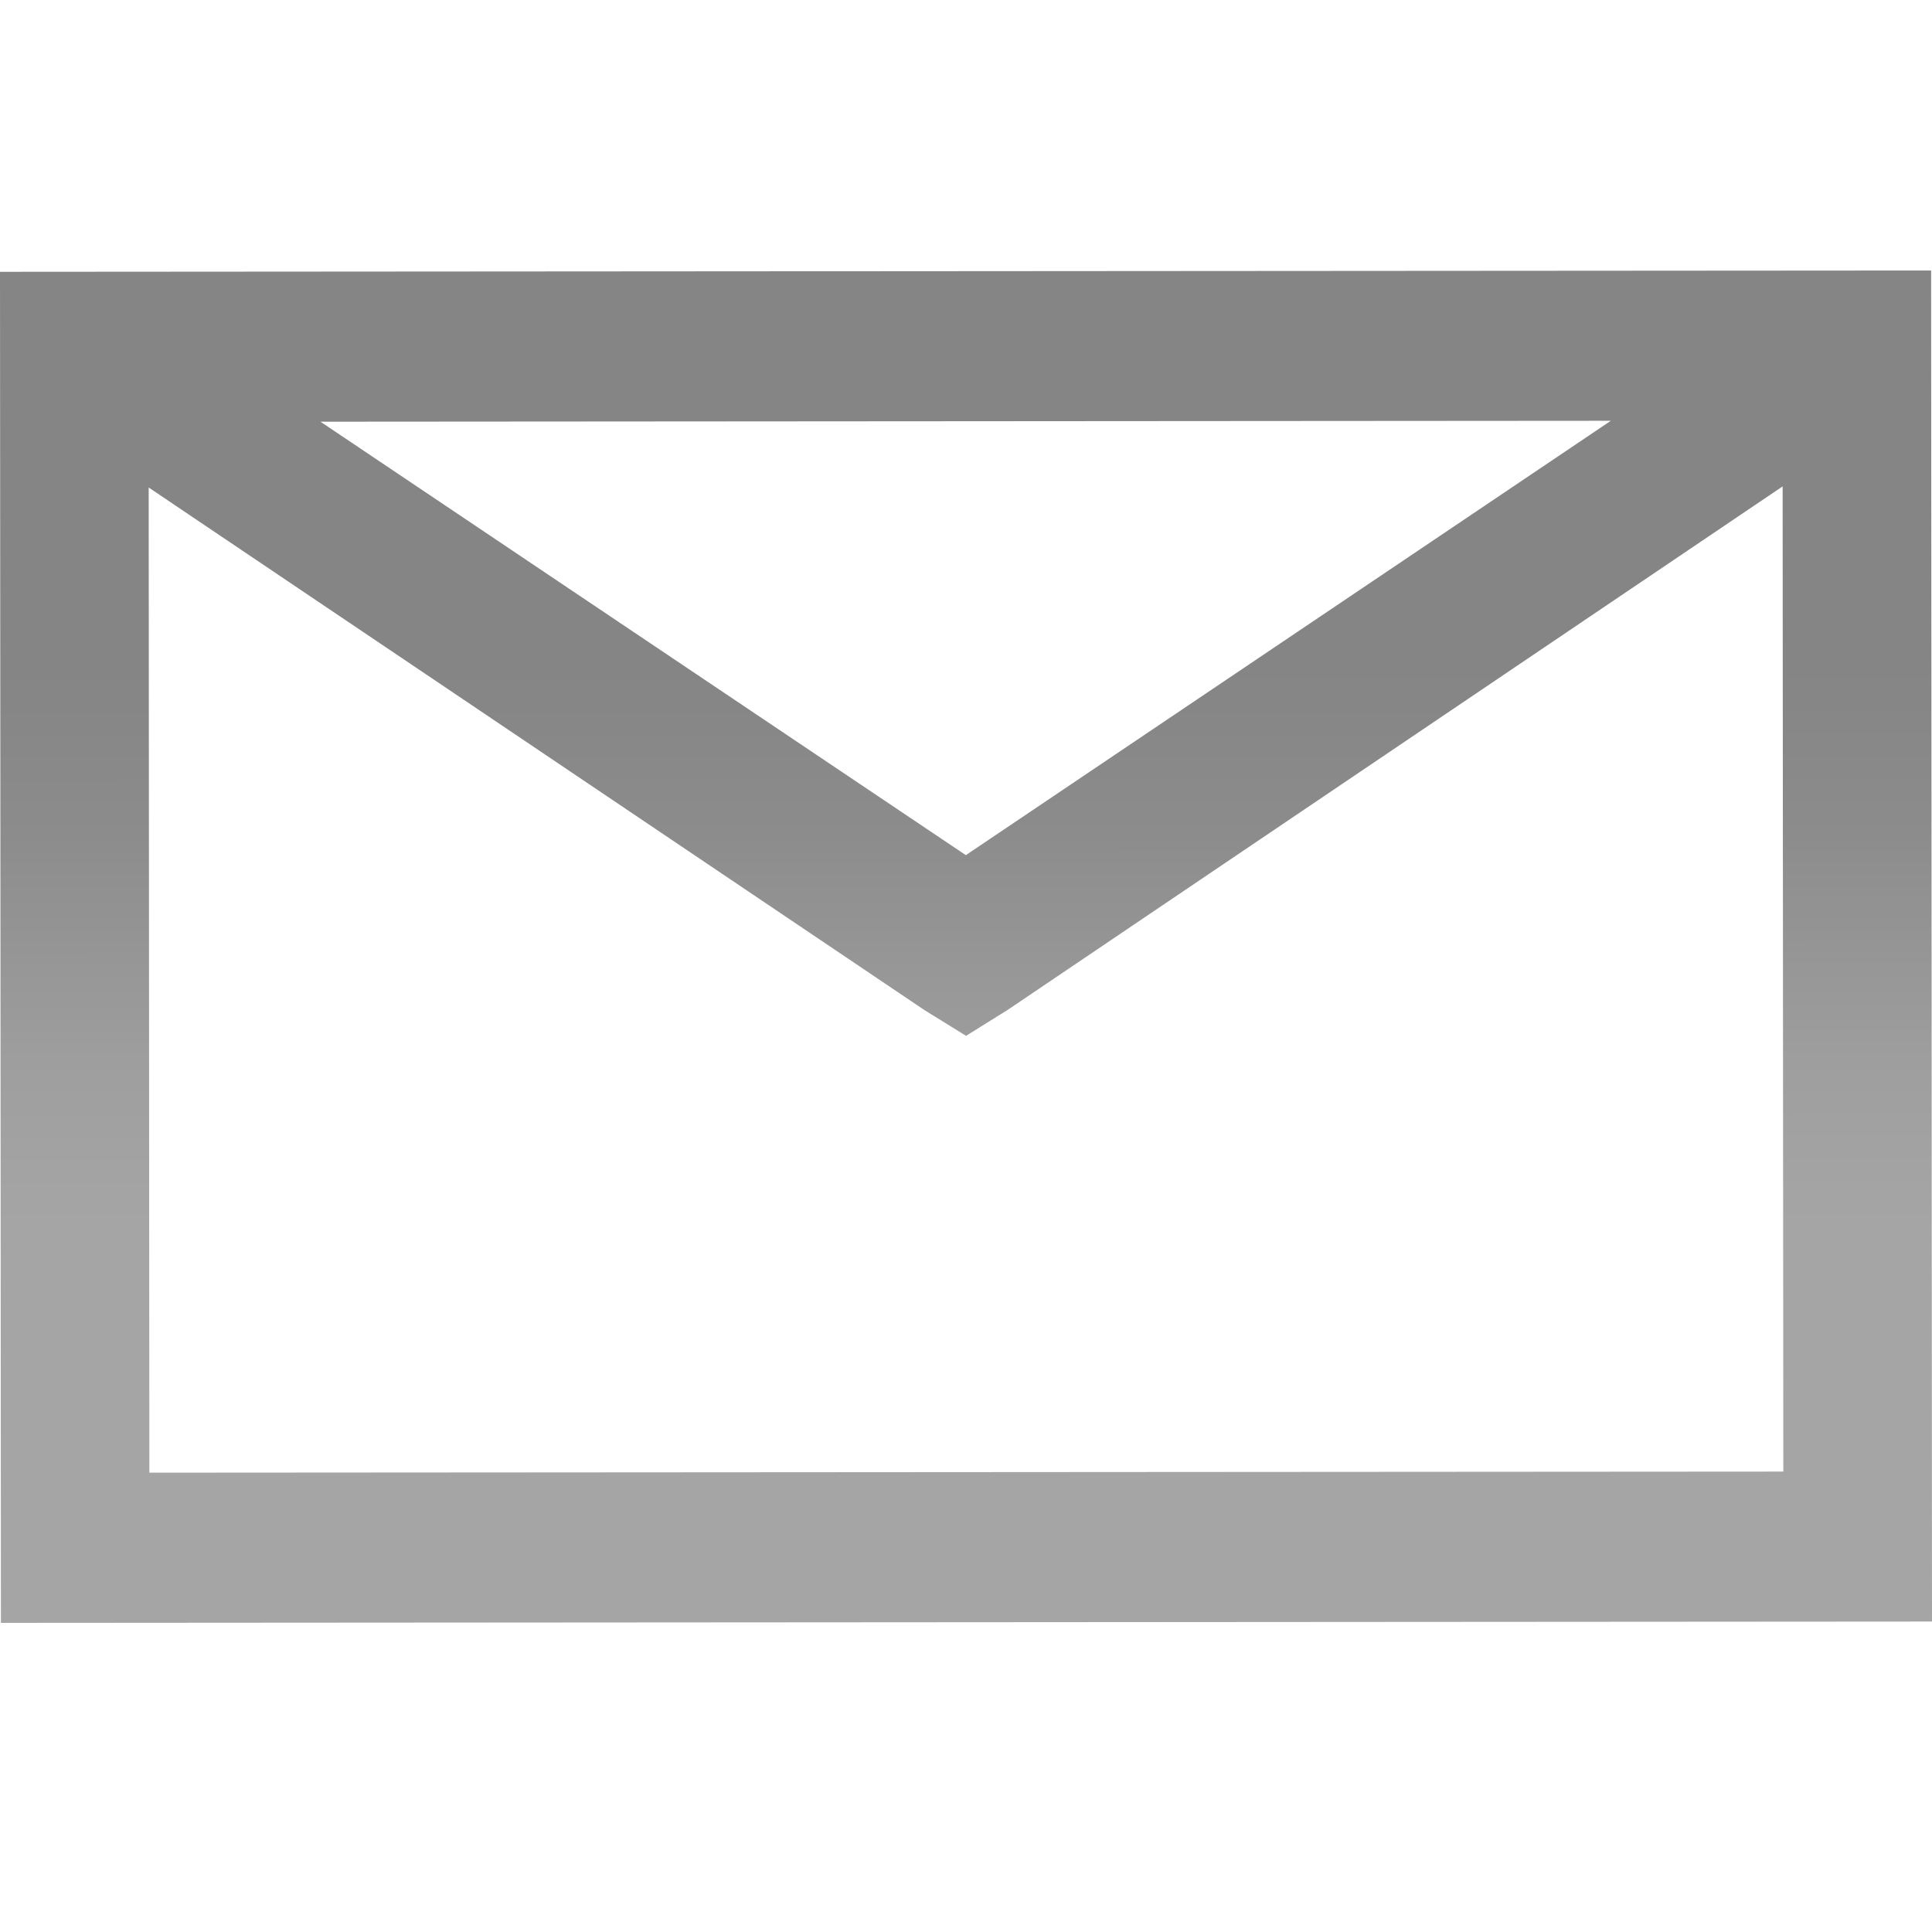 <?xml version="1.0" encoding="UTF-8"?>
<svg width="48px" height="48px" viewBox="0 0 48 48" version="1.1" xmlns="http://www.w3.org/2000/svg" xmlns:xlink="http://www.w3.org/1999/xlink">
    <title>mail</title>
    <defs>
        <linearGradient x1="50.103%" y1="25.496%" x2="50.055%" y2="74.45%" id="linearGradient-1">
            <stop stop-color="#A5A5A5" offset="0%"></stop>
            <stop stop-color="#A5A5A5" offset="6.67%"></stop>
            <stop stop-color="#A4A4A4" offset="13.33%"></stop>
            <stop stop-color="#A2A2A2" offset="20%"></stop>
            <stop stop-color="#A0A0A0" offset="26.67%"></stop>
            <stop stop-color="#9E9E9E" offset="33.33%"></stop>
            <stop stop-color="#9A9A9A" offset="40%"></stop>
            <stop stop-color="#979797" offset="46.67%"></stop>
            <stop stop-color="#939393" offset="53.33%"></stop>
            <stop stop-color="#909090" offset="60%"></stop>
            <stop stop-color="#8C8C8C" offset="66.67%"></stop>
            <stop stop-color="#8A8A8A" offset="73.33%"></stop>
            <stop stop-color="#888888" offset="80%"></stop>
            <stop stop-color="#868686" offset="86.67%"></stop>
            <stop stop-color="#858585" offset="93.33%"></stop>
            <stop stop-color="#858585" offset="100%"></stop>
        </linearGradient>
    </defs>
    <g id="mail" stroke="none" stroke-width="1" fill="none" fill-rule="evenodd">
        <g id="Mail_test-(2)" transform="translate(-0, 6.72)" fill="url(#linearGradient-1)" fill-rule="nonzero">
            <g id="Shape" transform="translate(24, 16.8) scale(-1, 1) rotate(-180) translate(-24, -16.8) translate(0, 0)">
                <path d="M47.978,33.6 L48,0.033 L0.023,0 L3.55271368e-15,33.567 L47.978,33.6 Z M40.021,29.866 L7.962,29.843 L23.996,19.074 L40.021,29.866 Z M44.289,28.236 L25.036,15.23 L24.001,14.585 L22.964,15.227 L3.694,28.208 L3.711,3.732 L44.306,3.759 L44.289,28.236 Z" id="path-2_1_"></path>
            </g>
        </g>
    </g>
</svg>